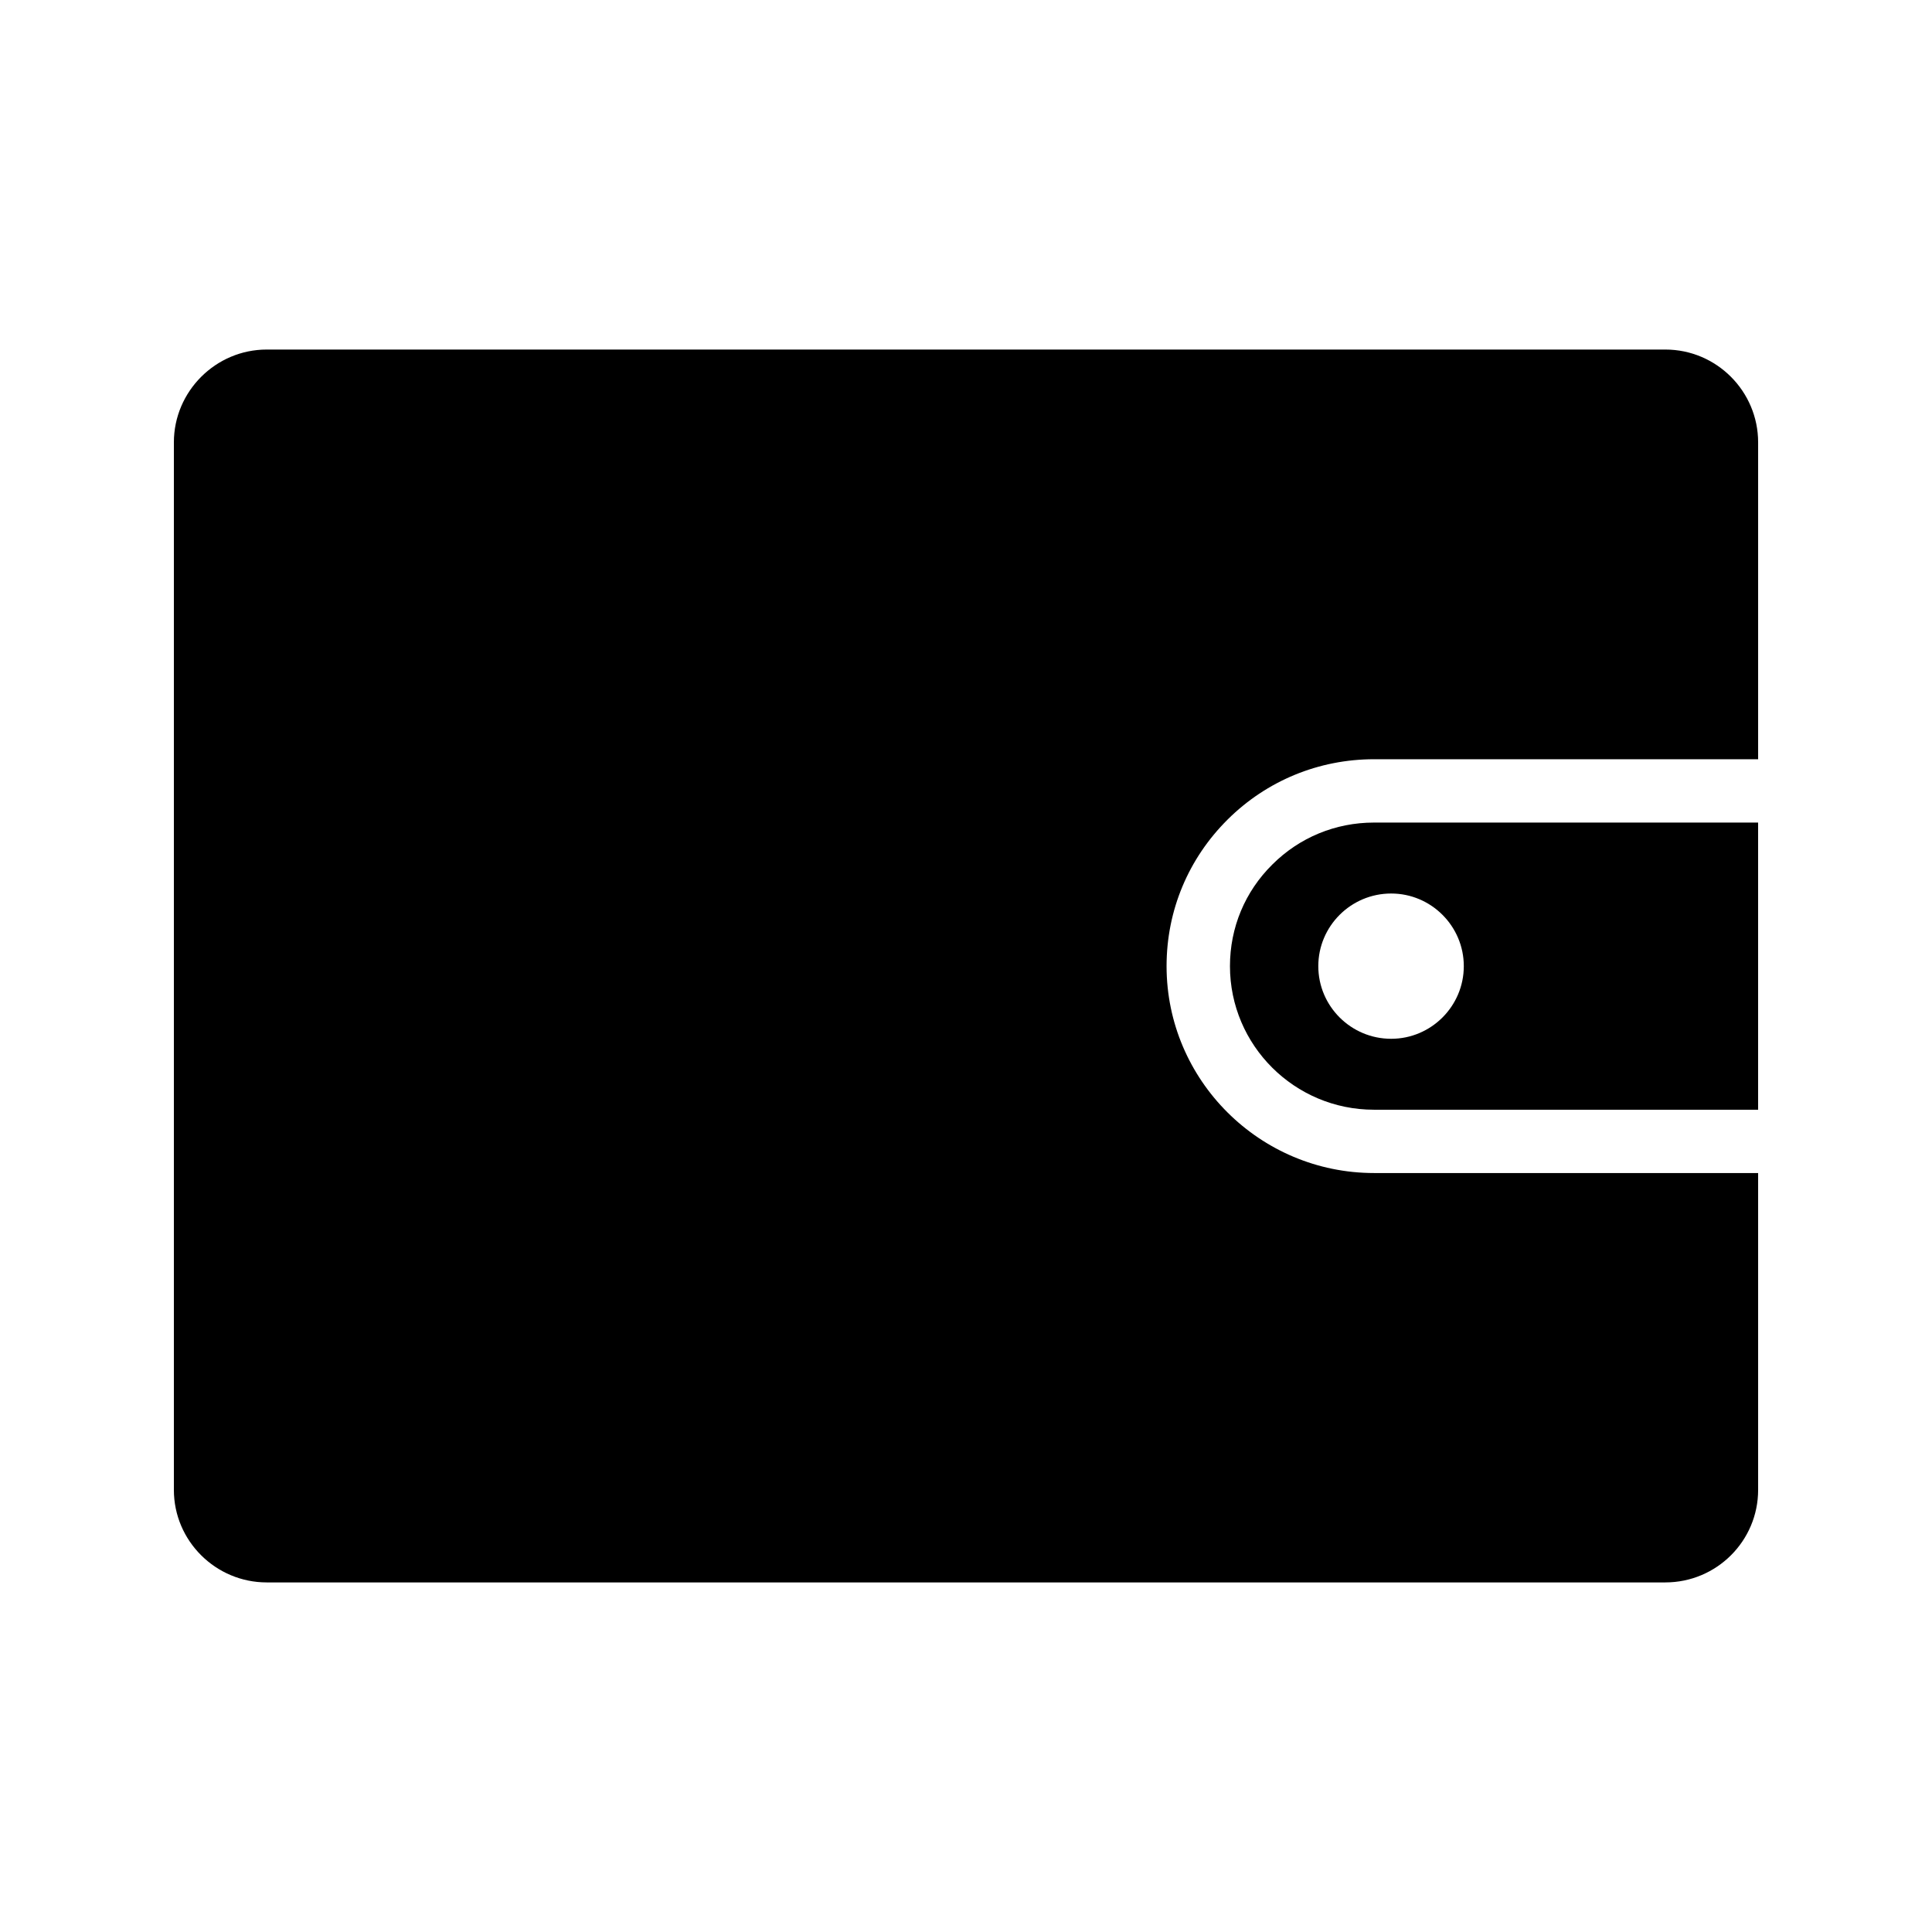 <?xml version="1.0" encoding="UTF-8"?>
<!-- Uploaded to: SVG Repo, www.svgrepo.com, Generator: SVG Repo Mixer Tools -->
<svg fill="#000000" width="800px" height="800px" version="1.1" viewBox="144 144 512 512" xmlns="http://www.w3.org/2000/svg">
 <g>
  <path d="m481.18 373.11c-7.25 7.168-11.227 16.711-11.227 26.93 0 20.984 17.113 38.047 38.156 38.047h101.81v-76.098h-101.81c-10.191 0-19.754 3.953-26.93 11.121zm50.742 26.93c0 10.602-8.648 19.25-19.25 19.25-10.66 0-19.309-8.648-19.309-19.25 0-10.602 8.648-19.25 19.309-19.25 10.602 0 19.25 8.648 19.25 19.25z"/>
  <path d="m469.36 361.16c-10.41 10.328-16.207 24.098-16.207 38.875 0 30.23 24.688 54.832 55 54.832h101.77v83.969c0 13.52-11 24.52-24.602 24.52h-370.64c-13.52 0-24.602-11-24.602-24.52v-277.6c0-13.52 11.082-24.602 24.602-24.602h370.64c13.602-0.004 24.602 11.082 24.602 24.602v83.969h-101.77c-14.691 0-28.465 5.707-38.793 15.953z"/>
 </g>
</svg>